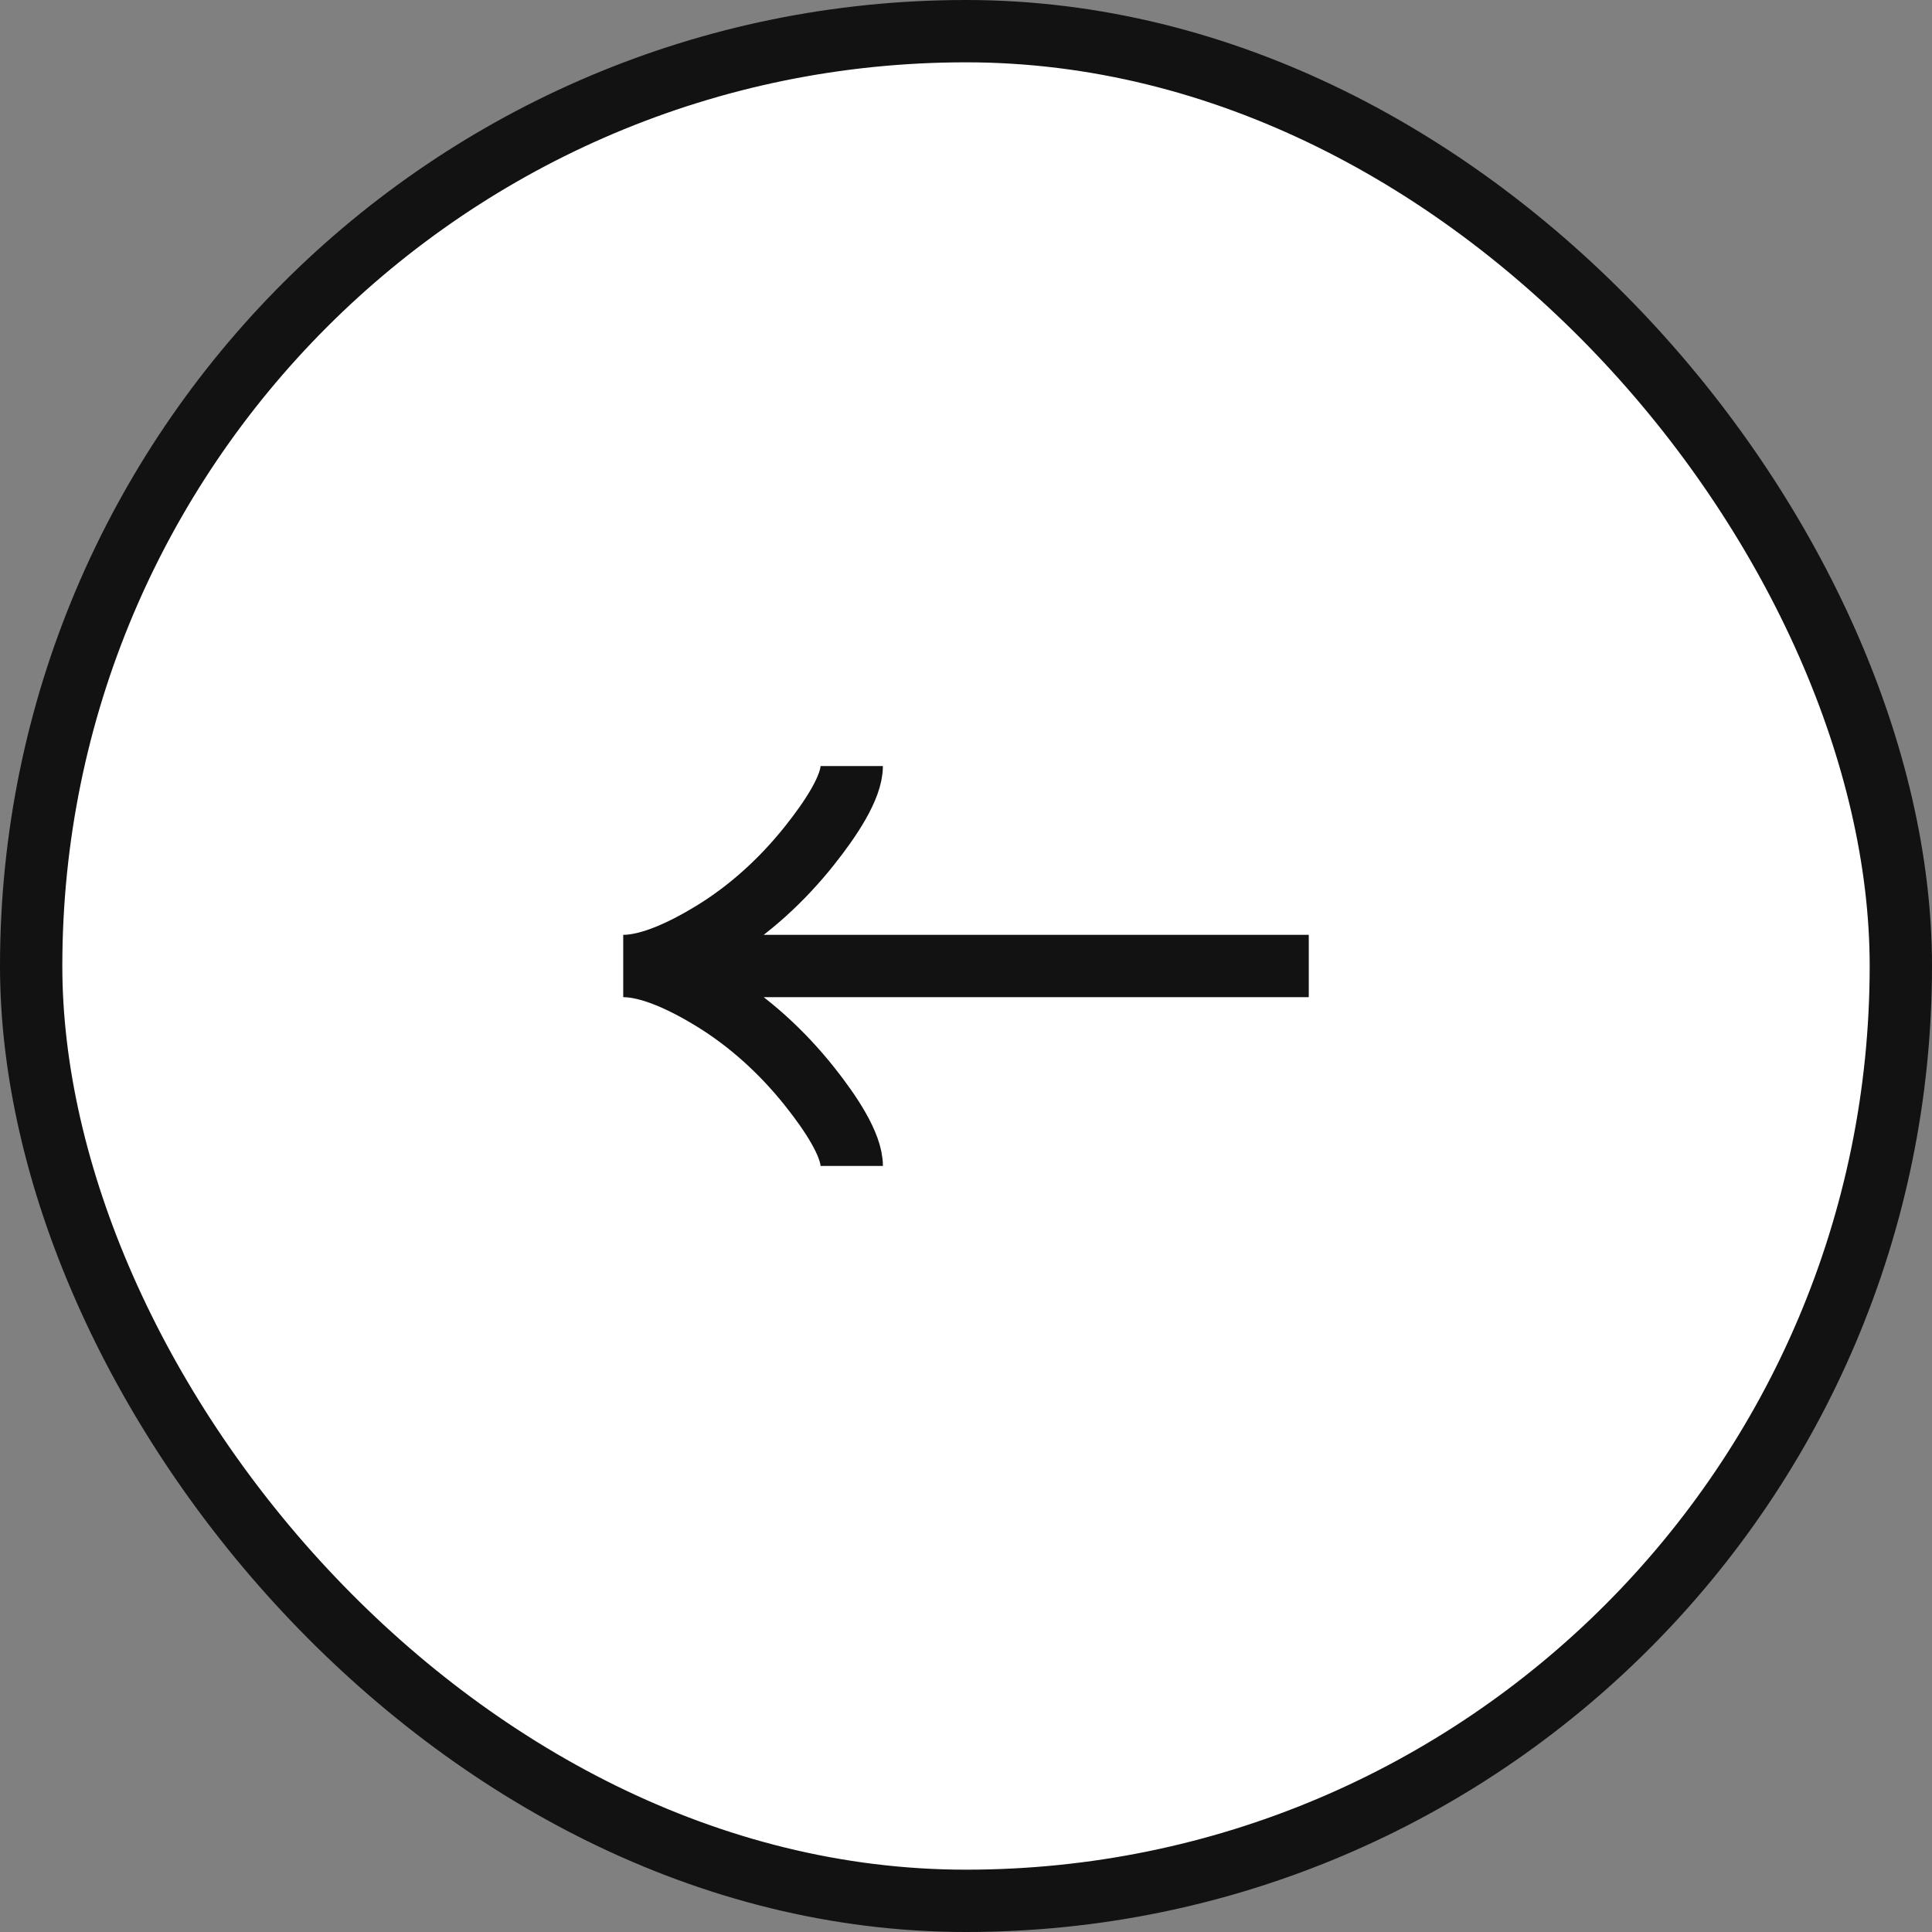 <svg width="62" height="62" viewBox="0 0 62 62" fill="none" xmlns="http://www.w3.org/2000/svg">
<rect x="0" y="0" width="62" height="62" fill="#808080" stroke="none"/>
<rect x="61" y="61" width="60" height="60" rx="30" transform="rotate(-180 61 61)" fill="white"/>
<rect x="61" y="61" width="60" height="60" rx="30" transform="rotate(-180 61 61)" stroke="#121212" stroke-width="2"/>
<path d="M27.333 24.583C27.333 25.264 26.661 26.279 25.981 27.132C25.107 28.232 24.062 29.192 22.864 29.924C21.965 30.473 20.876 31 20 31M20 31C20.876 31 21.966 31.527 22.864 32.076C24.062 32.809 25.107 33.769 25.981 34.867C26.661 35.721 27.333 36.738 27.333 37.417M20 31L42 31" stroke="#121212" stroke-width="2"/>
</svg>
